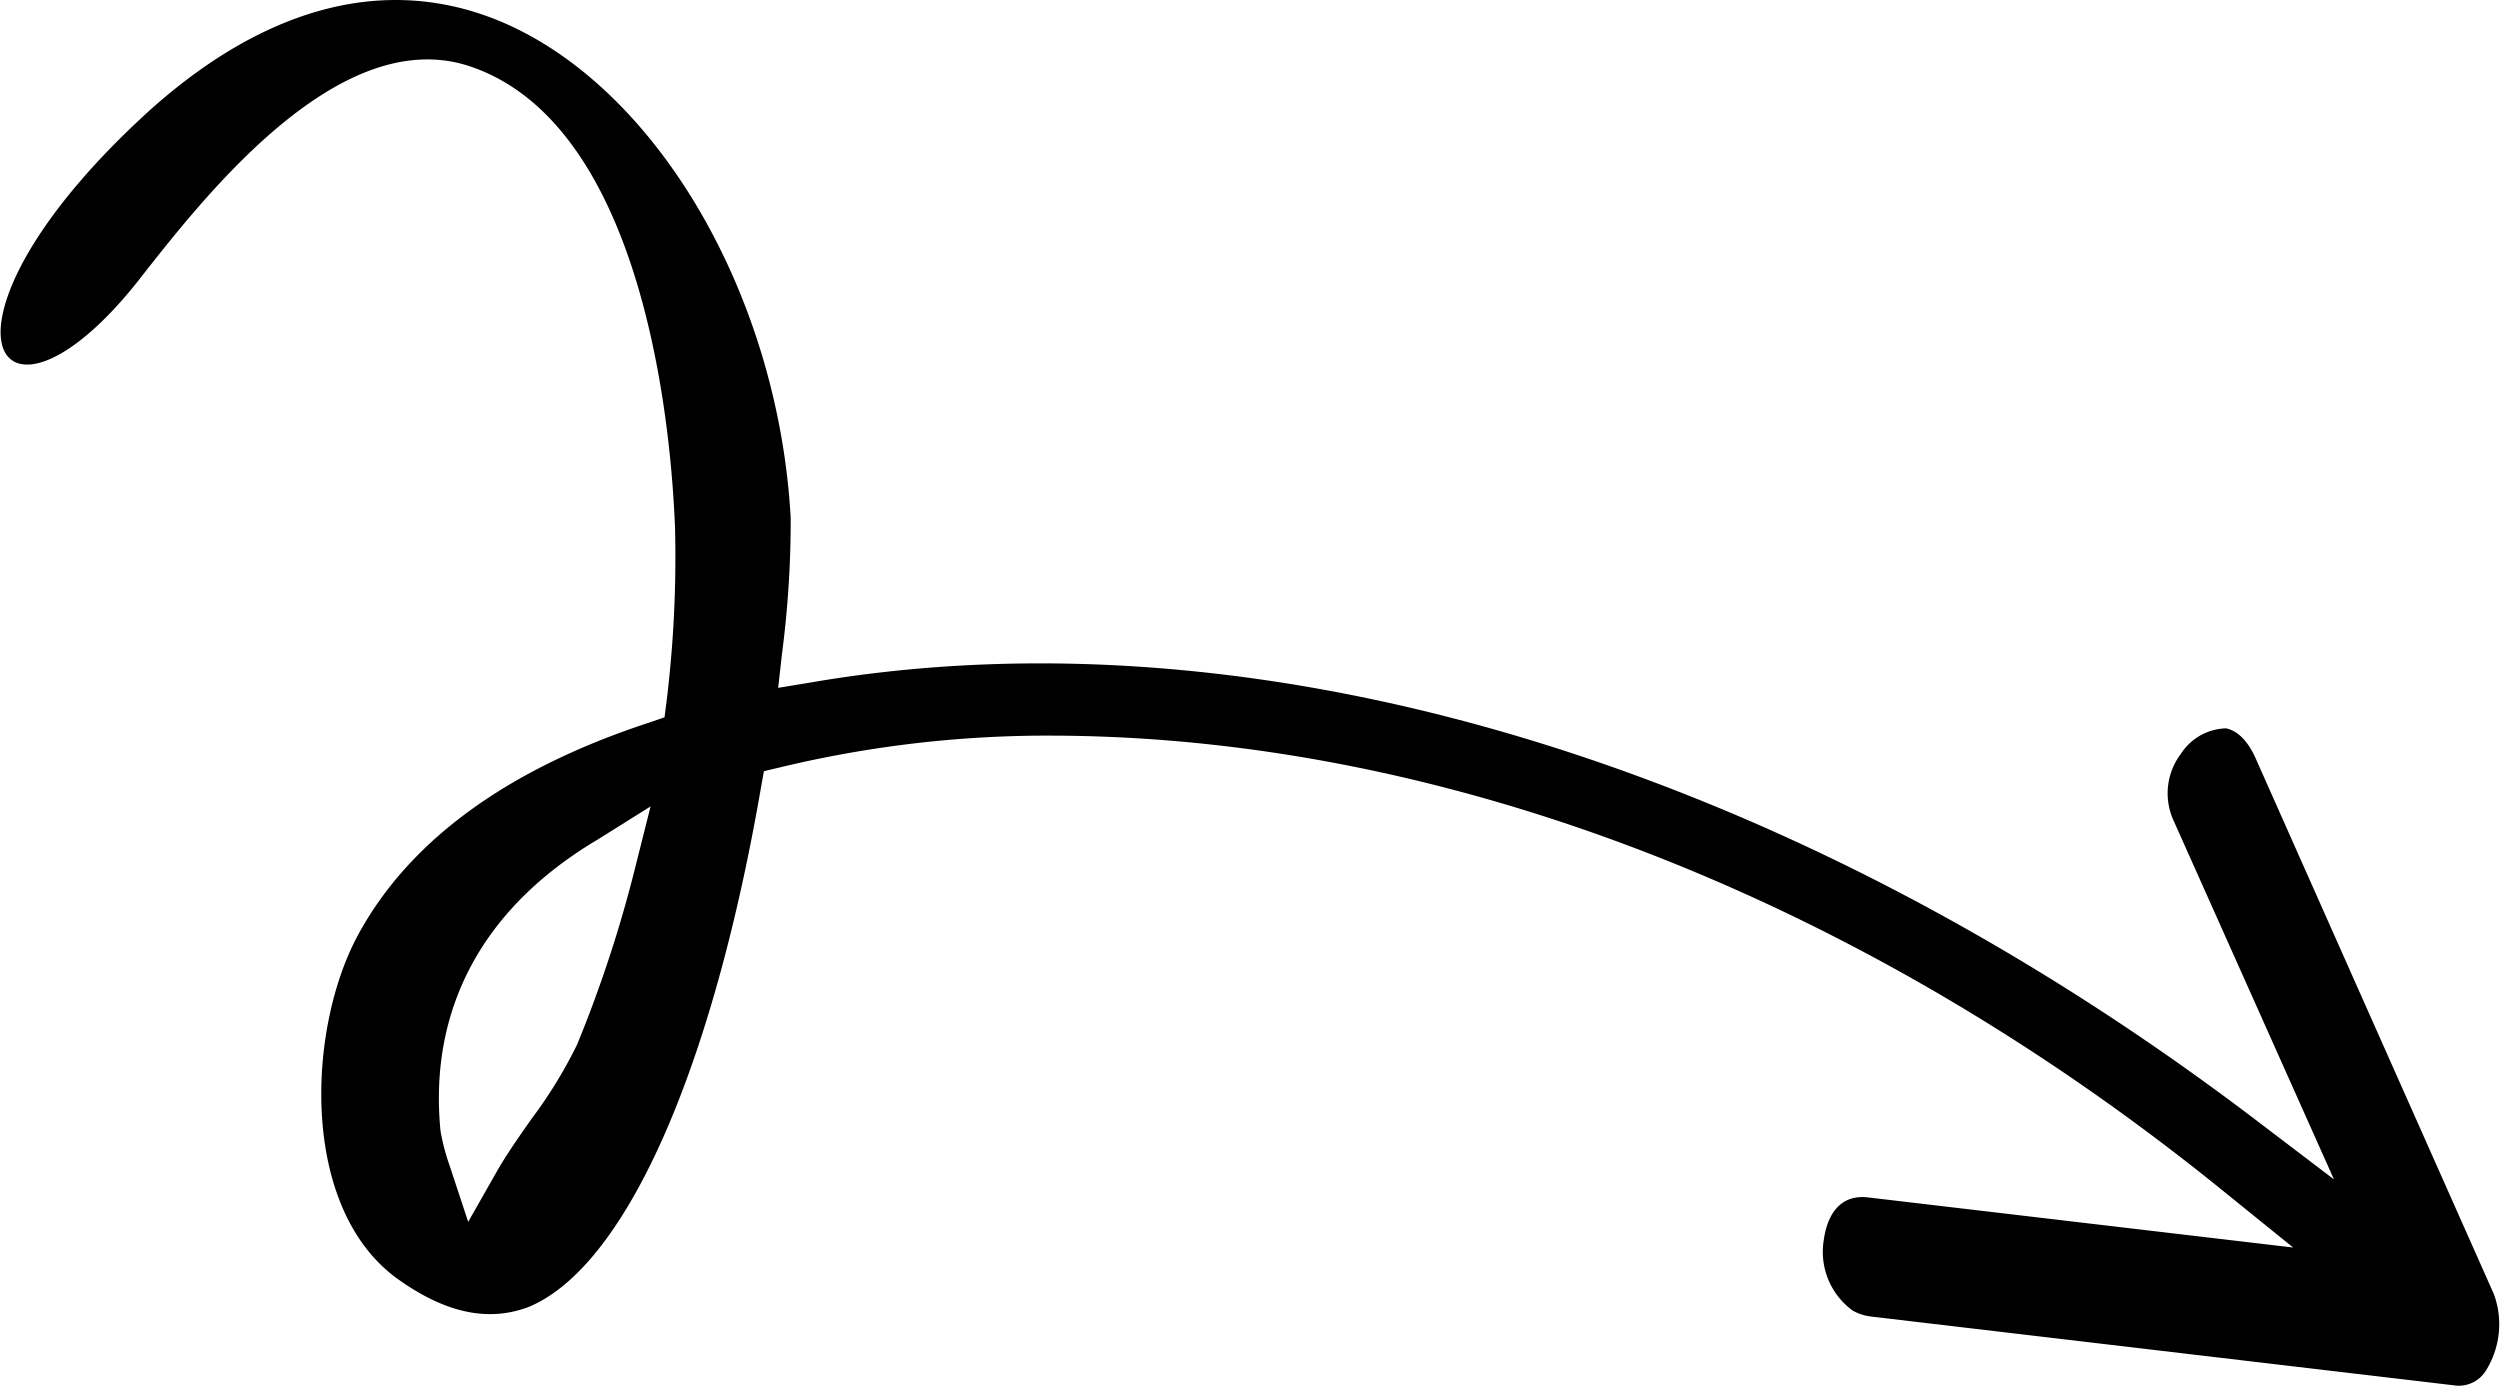 <svg xmlns="http://www.w3.org/2000/svg" viewBox="0 0 85.81 47.56"><title>アセット 49</title><g id="レイヤー_2" data-name="レイヤー 2"><g id="レイヤー_1-2" data-name="レイヤー 1"><path d="M4.79,9.58l.1-.13C7.11,6.63,11.72.76,16.17,2.29c6.28,2.16,6.91,13.57,7,15.83a40.76,40.76,0,0,1-.29,5.95l-.07.55-.52.18c-4.89,1.6-8.25,4.06-10,7.29s-2,9.34,1.32,11.78c1.66,1.2,3.13,1.51,4.51,1,3.3-1.34,6.3-8,8-17.84l.1-.56.55-.13a39.2,39.2,0,0,1,9.41-1.09C49.71,25.3,64,30.88,76.36,40.92l2.35,1.9L64.12,41.1c-1.2-.14-1.46,1-1.52,1.46a2.49,2.49,0,0,0,1,2.43,1.73,1.73,0,0,0,.63.2l20,2.36a1.09,1.09,0,0,0,1.08-.48,3,3,0,0,0,.29-2.65L77.41,26c-.27-.59-.62-.92-1-1a1.9,1.9,0,0,0-1.55.87,2.25,2.25,0,0,0-.27,2.26l5.52,12.35-2.71-2.06c-16-12.16-34.09-17.64-49.54-15l-1.15.19.13-1.16a35.38,35.38,0,0,0,.3-4.67C26.72,10.16,22.56,3,17.19.74c-3.87-1.62-8-.56-12,3C-3,11.15-.16,15.88,4.79,9.58Zm17.54,18.1-.52,2.07a44.08,44.08,0,0,1-2,6.1,15.82,15.82,0,0,1-1.57,2.56c-.42.6-.85,1.21-1.17,1.77l-1,1.76L15.43,40a7.31,7.31,0,0,1-.31-1.18c-.41-4.19,1.45-7.66,5.39-10Z"/></g></g></svg>